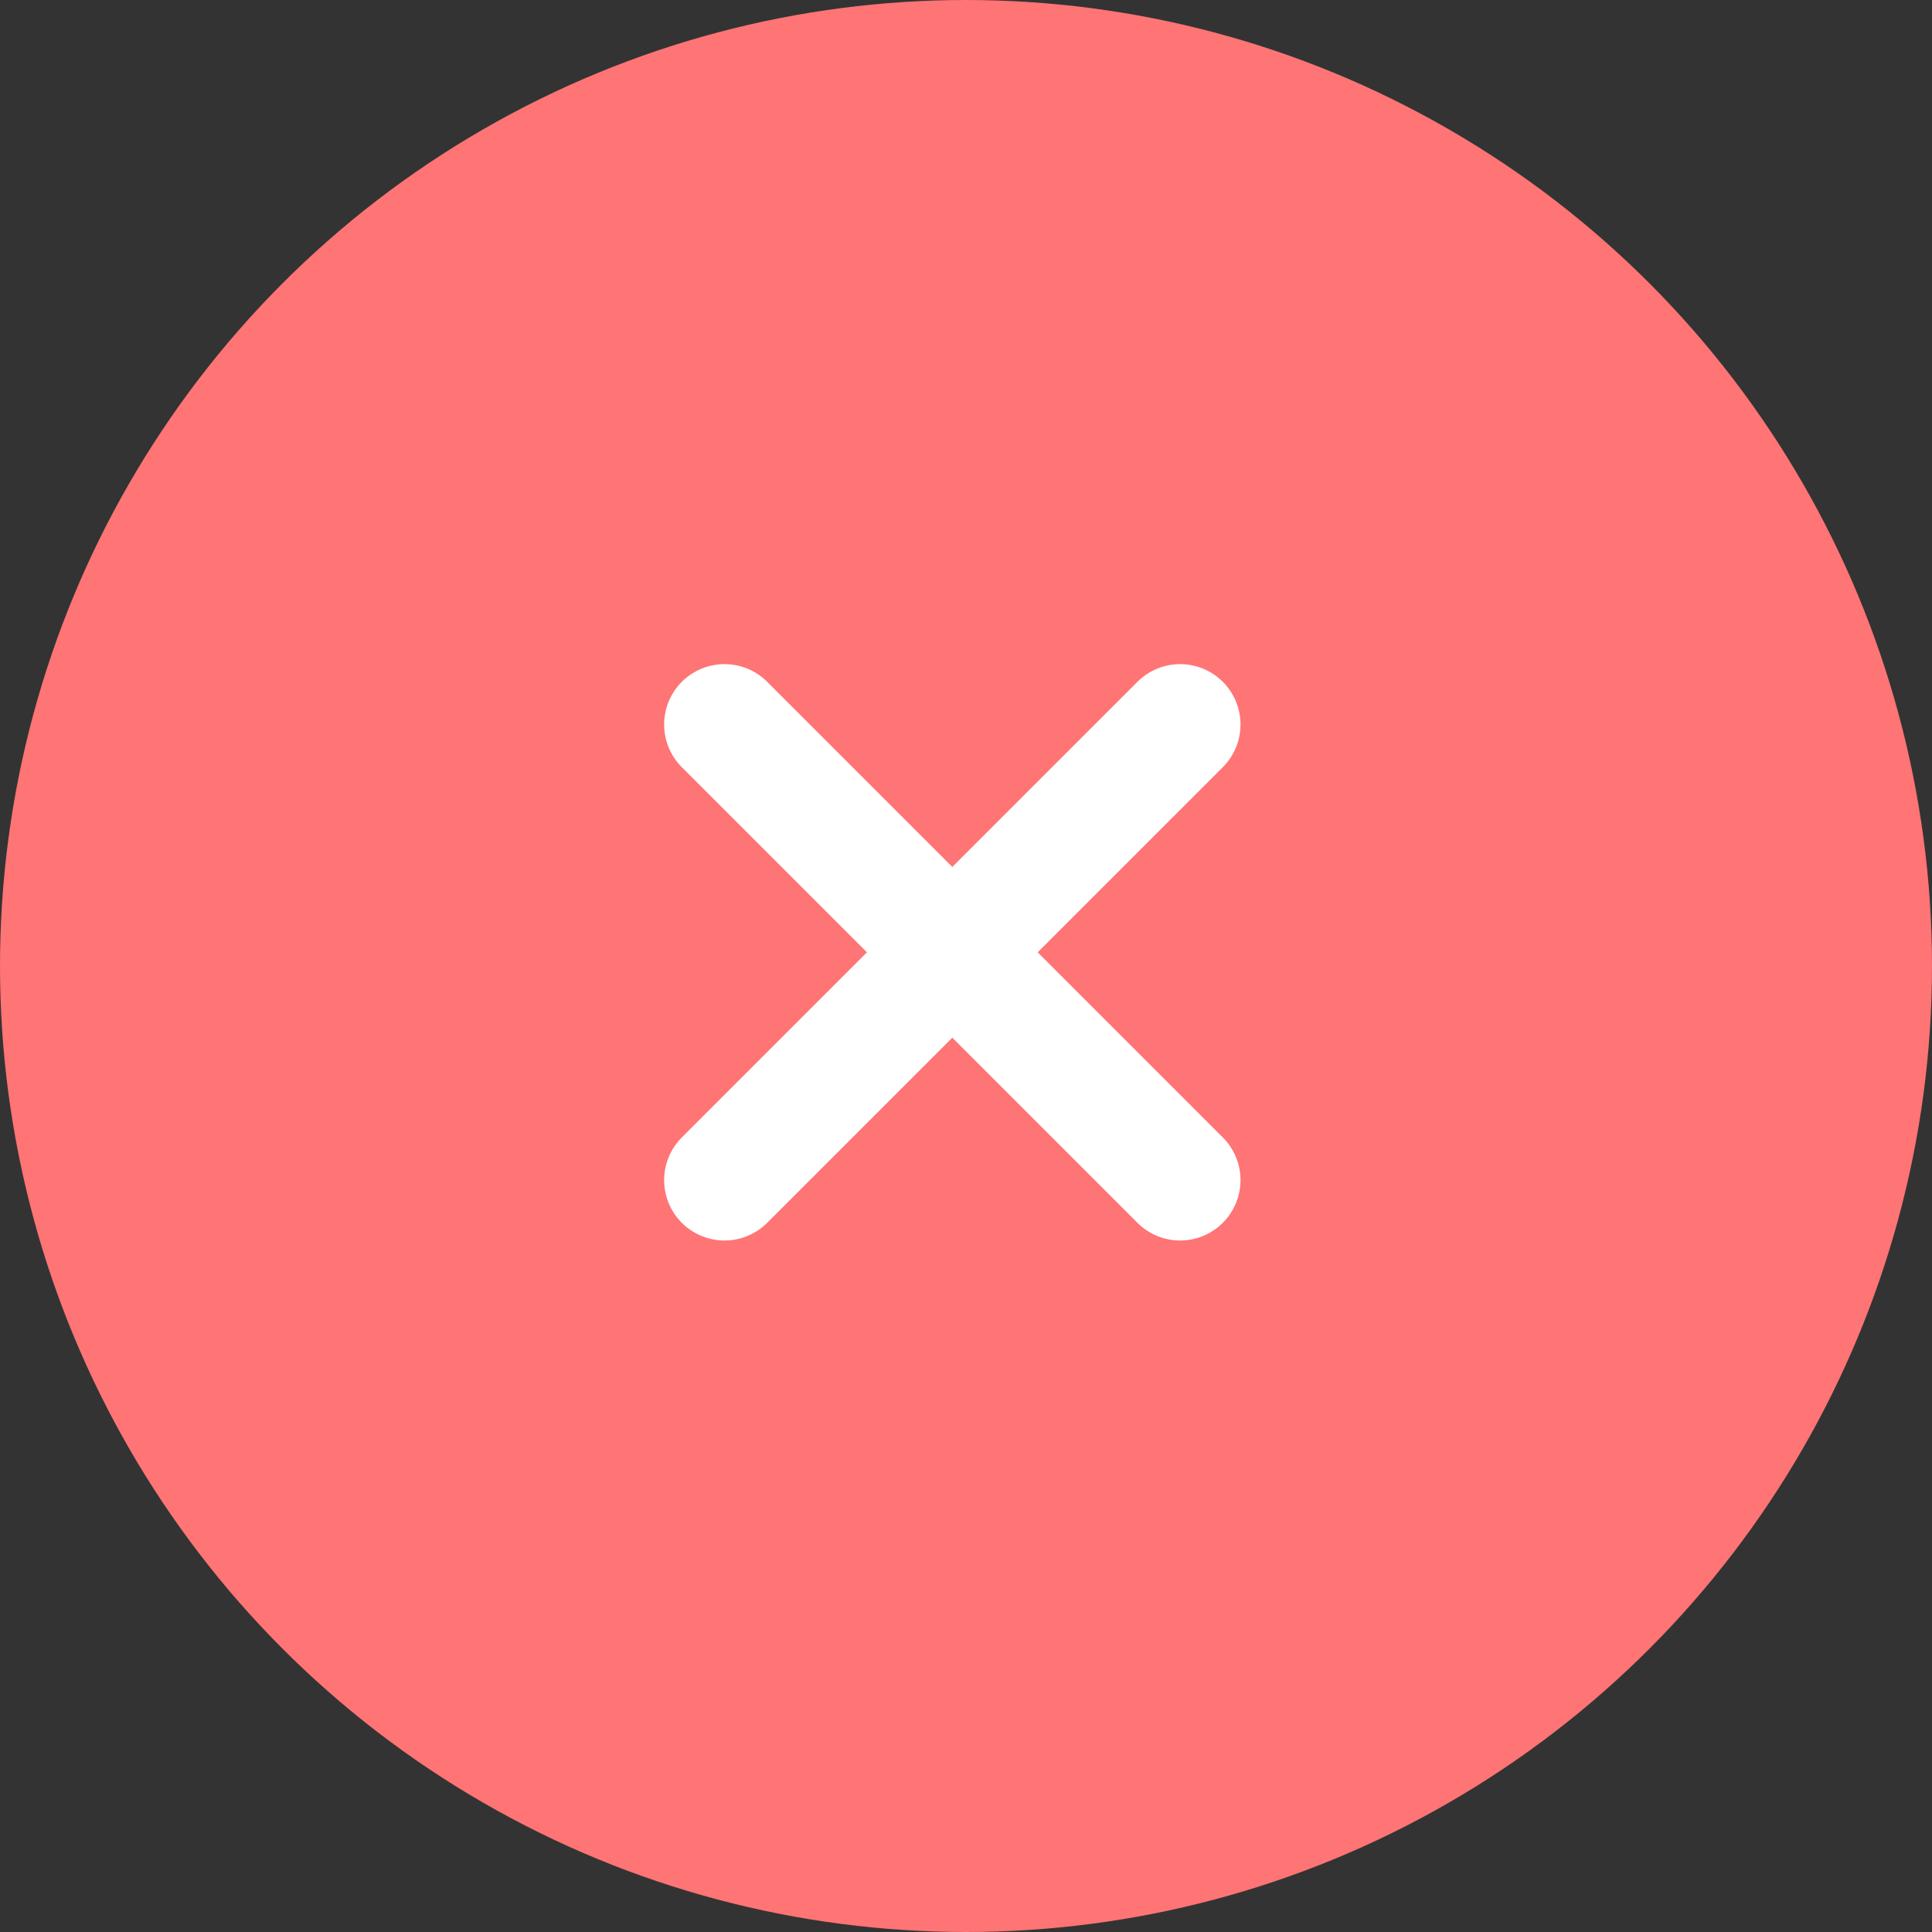 <svg width="24" height="24" viewBox="0 0 24 24" fill="none" xmlns="http://www.w3.org/2000/svg">
<rect x="0" y="0" width="24" height="24" fill="#333333" stroke="none"/>
<circle cx="12" cy="12" r="12" fill="#FF7474"/>
<path d="M9 14.66L14.66 9" stroke="white" stroke-width="1.5" stroke-linecap="round" stroke-linejoin="round"/>
<path d="M14.66 14.66L9 9" stroke="white" stroke-width="1.5" stroke-linecap="round" stroke-linejoin="round"/>
</svg>
